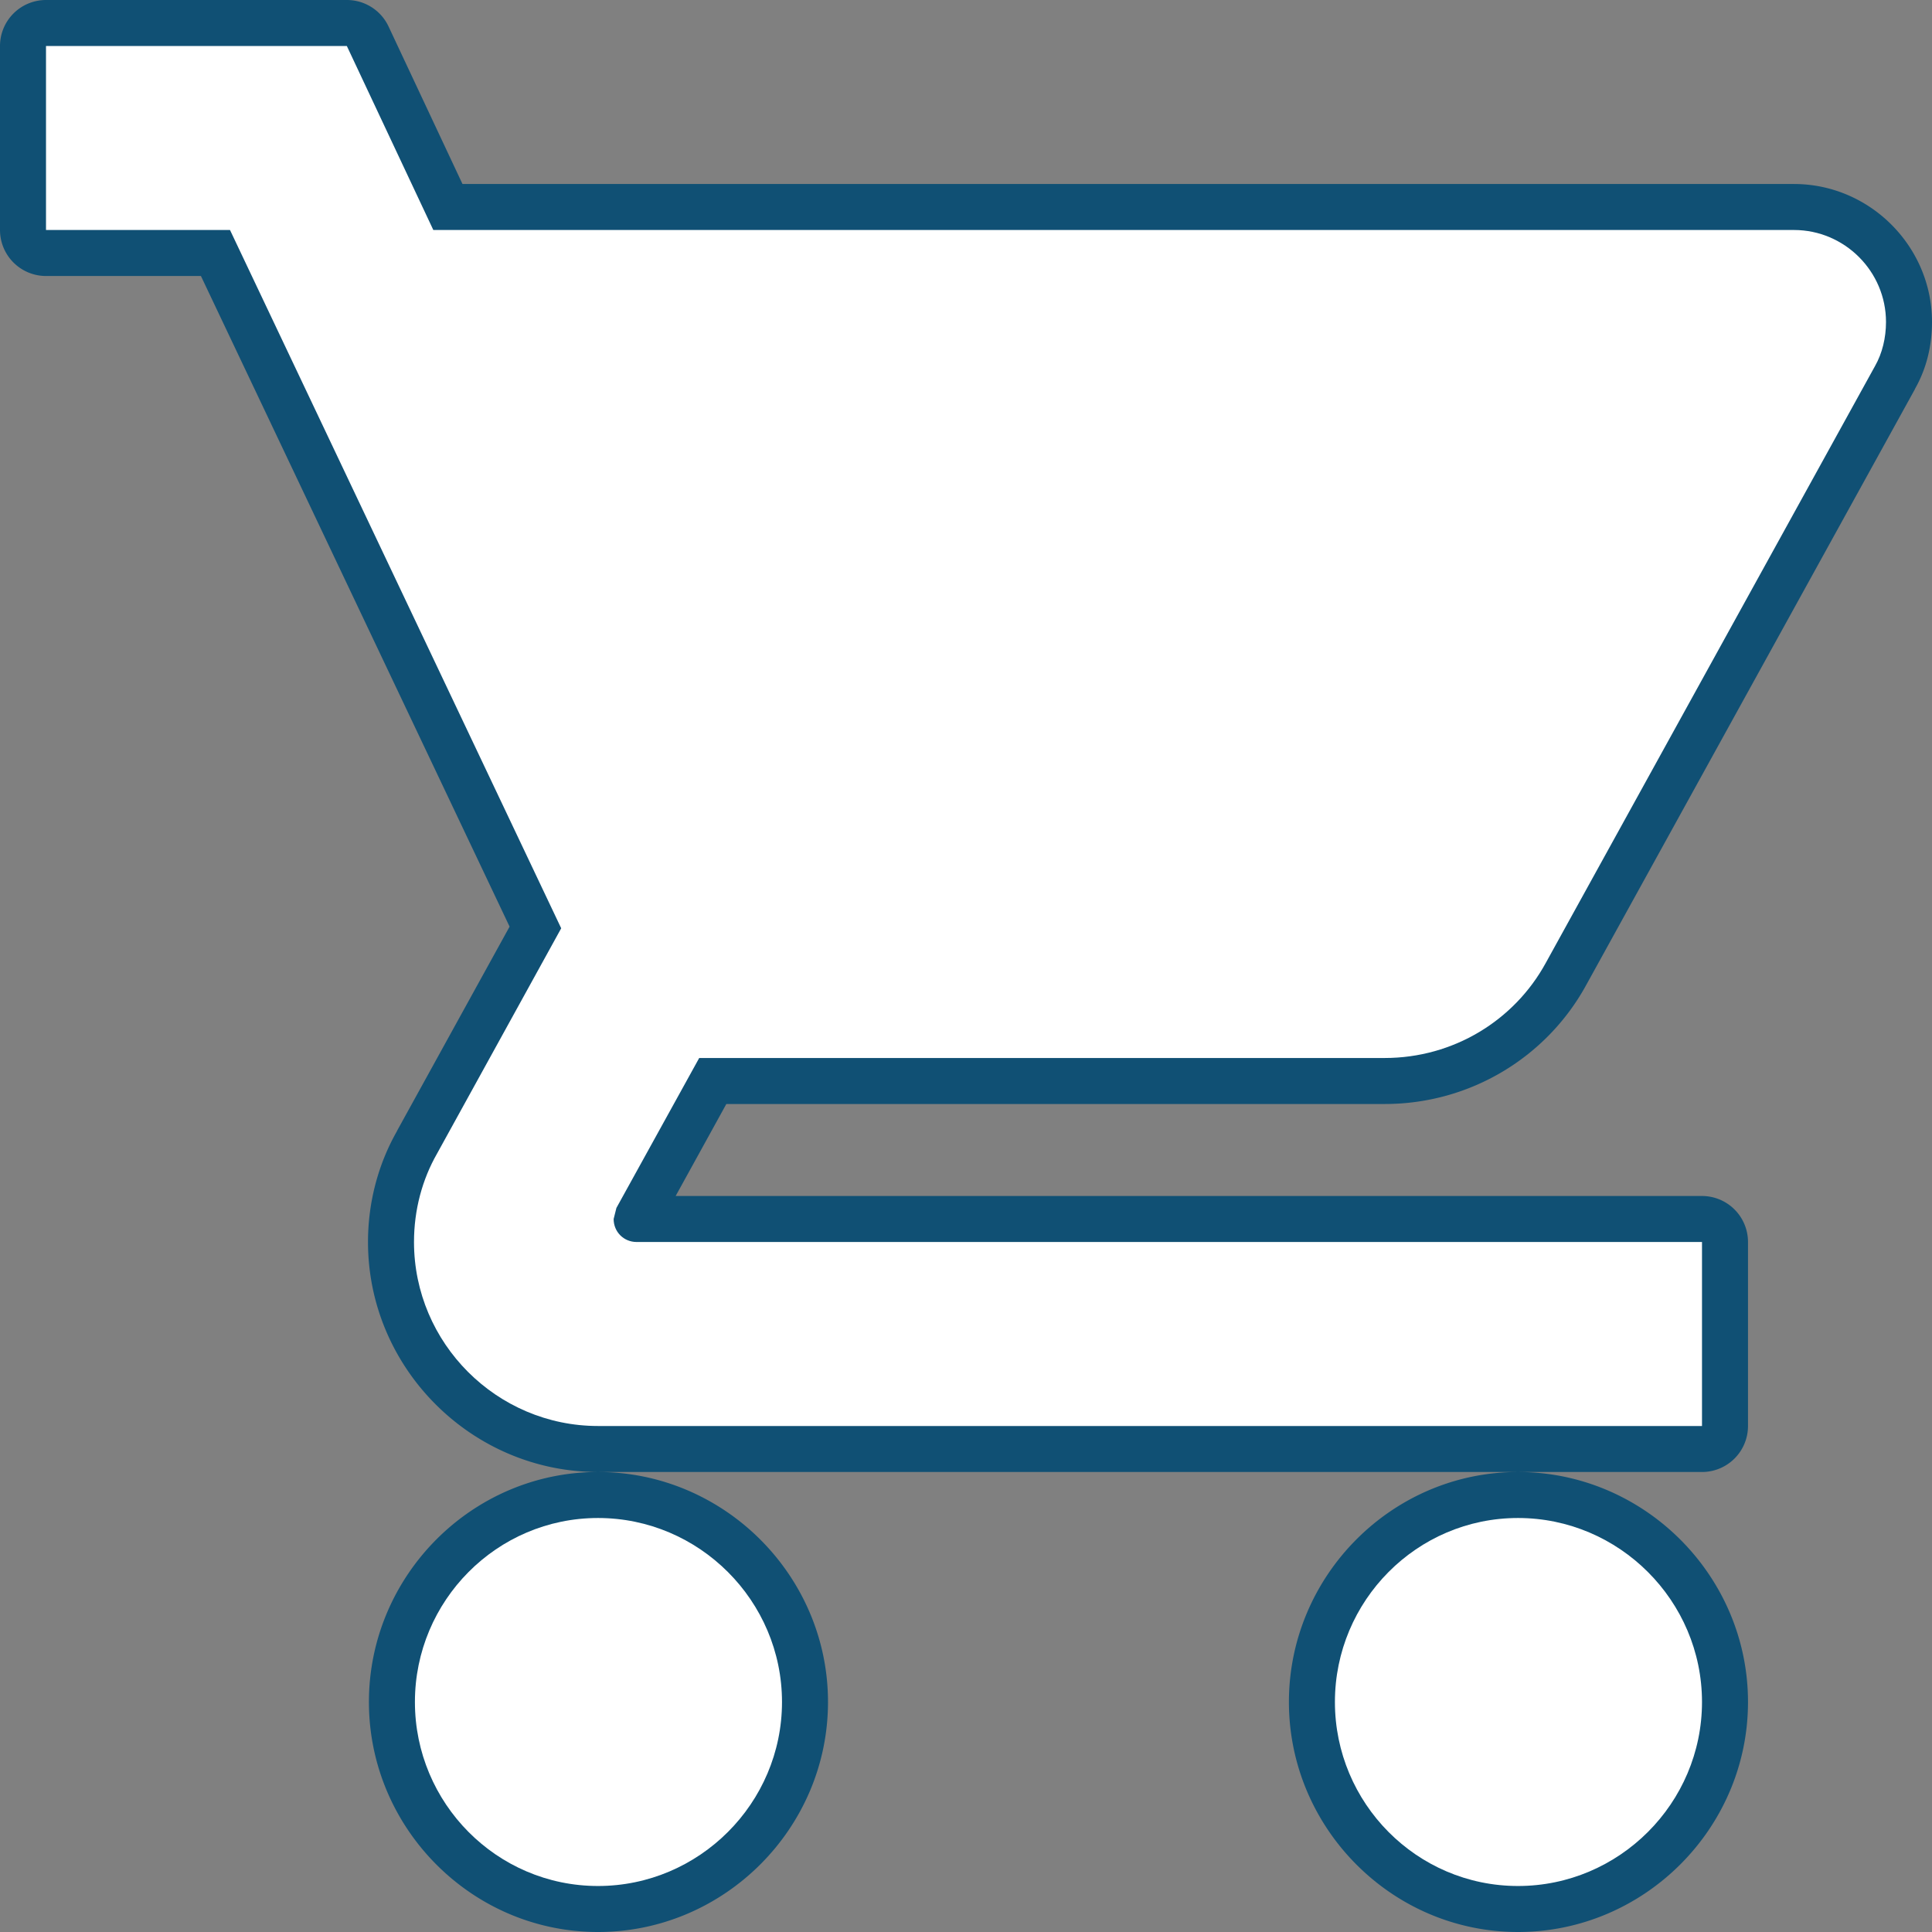 <?xml version="1.0" encoding="UTF-8" standalone="no"?>
<svg
   xmlns:dc="http://purl.org/dc/elements/1.1/"
   xmlns:cc="http://creativecommons.org/ns#"
   xmlns:rdf="http://www.w3.org/1999/02/22-rdf-syntax-ns#"
   xmlns:svg="http://www.w3.org/2000/svg"
   xmlns="http://www.w3.org/2000/svg"
   height="21"
   viewBox="0 0 21 21"
   width="21"
   version="1.1"
   id="svg5098"
   style="fill:#000000">
  <rect x="0" y="0" width="21" height="21" fill="#808080" stroke="none"/>
  <defs
     id="defs5102" />
  <path
     style="color:#000000;font-style:normal;font-variant:normal;font-weight:normal;font-stretch:normal;font-size:medium;line-height:normal;font-family:sans-serif;font-variant-ligatures:normal;font-variant-position:normal;font-variant-caps:normal;font-variant-numeric:normal;font-variant-alternates:normal;font-feature-settings:normal;text-indent:0;text-align:start;text-decoration:none;text-decoration-line:none;text-decoration-style:solid;text-decoration-color:#000000;letter-spacing:normal;word-spacing:normal;text-transform:none;writing-mode:lr-tb;direction:ltr;text-orientation:mixed;dominant-baseline:auto;baseline-shift:baseline;text-anchor:start;white-space:normal;shape-padding:0;clip-rule:nonzero;display:inline;overflow:visible;visibility:visible;opacity:1;isolation:auto;mix-blend-mode:normal;color-interpolation:sRGB;color-interpolation-filters:linearRGB;solid-color:#000000;solid-opacity:1;vector-effect:none;fill:#105074;fill-opacity:1;fill-rule:nonzero;stroke:none;stroke-width:1;stroke-linecap:round;stroke-linejoin:round;stroke-miterlimit:4;stroke-dasharray:none;stroke-dashoffset:0;stroke-opacity:1;paint-order:stroke fill markers;color-rendering:auto;image-rendering:auto;shape-rendering:auto;text-rendering:auto;enable-background:accumulate"
     d="M 0.5,4.6232056e-7 A 0.5,0.5 0 0 0 0,0.5 V 2.5 a 0.5,0.5 0 0 0 0.5,0.5 h 1.684 l 3.355,7.072 -1.223,2.219 c -3.082e-4,5.39e-4 3.079e-4,0.001 0,0.002 C 4.113,12.649 4,13.065 4,13.5 4,14.873 5.127,16 6.5,16 h 10 2 A 0.5,0.5 0 0 0 19,15.5 v -2 A 0.5,0.5 0 0 0 18.5,13 H 7.344 l 0.551,-1 h 7.156 c 0.932,0 1.761,-0.511 2.188,-1.289 l 3.576,-6.482 v -0.002 C 20.945,3.998 21,3.748 21,3.5 c 0,-0.823 -0.677,-1.5 -1.5,-1.5 H 5.027 L 4.223,0.287 A 0.5,0.5 0 0 0 3.77,4.6232056e-7 Z M 16.5,16 c -1.373,0 -2.49,1.13 -2.49,2.5 0,1.37 1.118,2.5 2.49,2.5 C 17.873,21 19,19.873 19,18.5 19,17.127 17.873,16 16.5,16 Z m -10,0 C 5.127,16 4.01,17.13 4.01,18.5 4.01,19.87 5.127,21 6.5,21 7.873,21 9,19.873 9,18.5 9,17.127 7.873,16 6.5,16 Z M 1,1 h 2.453 l 0.805,1.713 a 0.5,0.5 0 0 0 0.453,0.287 H 19.5 c 0.277,0 0.5,0.223 0.5,0.5 0,0.092 -0.026,0.181 -0.055,0.232 a 0.5,0.5 0 0 0 -0.004,0.006 l -3.58,6.49 a 0.5,0.5 0 0 0 0,0.002 C 16.108,10.693 15.619,11 15.051,11 H 7.6 a 0.5,0.5 0 0 0 -0.438,0.258 l -0.9,1.631 a 0.5,0.5 0 0 0 -0.047,0.119 l -0.029,0.121 A 0.5,0.5 0 0 0 6.17,13.25 c 0,0.402 0.348,0.75 0.75,0.75 H 18 v 1 H 6.5 C 5.673,15 5,14.327 5,13.5 5,13.236 5.067,12.99 5.184,12.787 A 0.5,0.5 0 0 0 5.188,12.781 L 6.537,10.332 A 0.5,0.5 0 0 0 6.553,9.875 L 2.951,2.285 A 0.5,0.5 0 0 0 2.5,2 H 1 Z M 6.5,17 C 7.327,17 8,17.673 8,18.5 8,19.327 7.327,20 6.5,20 5.673,20 5.01,19.33 5.01,18.5 5.01,17.67 5.673,17 6.5,17 Z m 10,0 c 0.827,0 1.5,0.673 1.5,1.5 0,0.827 -0.673,1.5 -1.5,1.5 -0.827,0 -1.49,-0.67 -1.49,-1.5 0,-0.83 0.663,-1.5 1.49,-1.5 z"
     id="path5094" />
  <path
     id="path9581"
     d="m 6.5,16.5 c -1.1,0 -1.99,0.9 -1.99,2 0,1.1 0.89,2 1.99,2 1.1,0 2,-0.9 2,-2 0,-1.1 -0.9,-2 -2,-2 z M 0.5,0.5 V 2.5 h 2 L 6.1,10.09 4.75,12.54 C 4.59,12.82 4.5,13.15 4.5,13.5 c 0,1.1 0.9,2 2,2 h 12 v -2 H 6.92 C 6.78,13.5 6.67,13.39 6.67,13.25 L 6.7,13.13 7.6,11.5 h 7.45 c 0.75,0 1.41,-0.41 1.75,-1.03 l 3.58,-6.49 c 0.08,-0.14 0.12,-0.31 0.12,-0.48 0,-0.55 -0.45,-1 -1,-1 H 4.71 L 3.77,0.5 Z M 16.5,16.5 c -1.1,0 -1.99,0.9 -1.99,2 0,1.1 0.89,2 1.99,2 1.1,0 2,-0.9 2,-2 0,-1.1 -0.9,-2 -2,-2 z"
     style="display:inline;opacity:1;fill:#ffffff" />
</svg>
